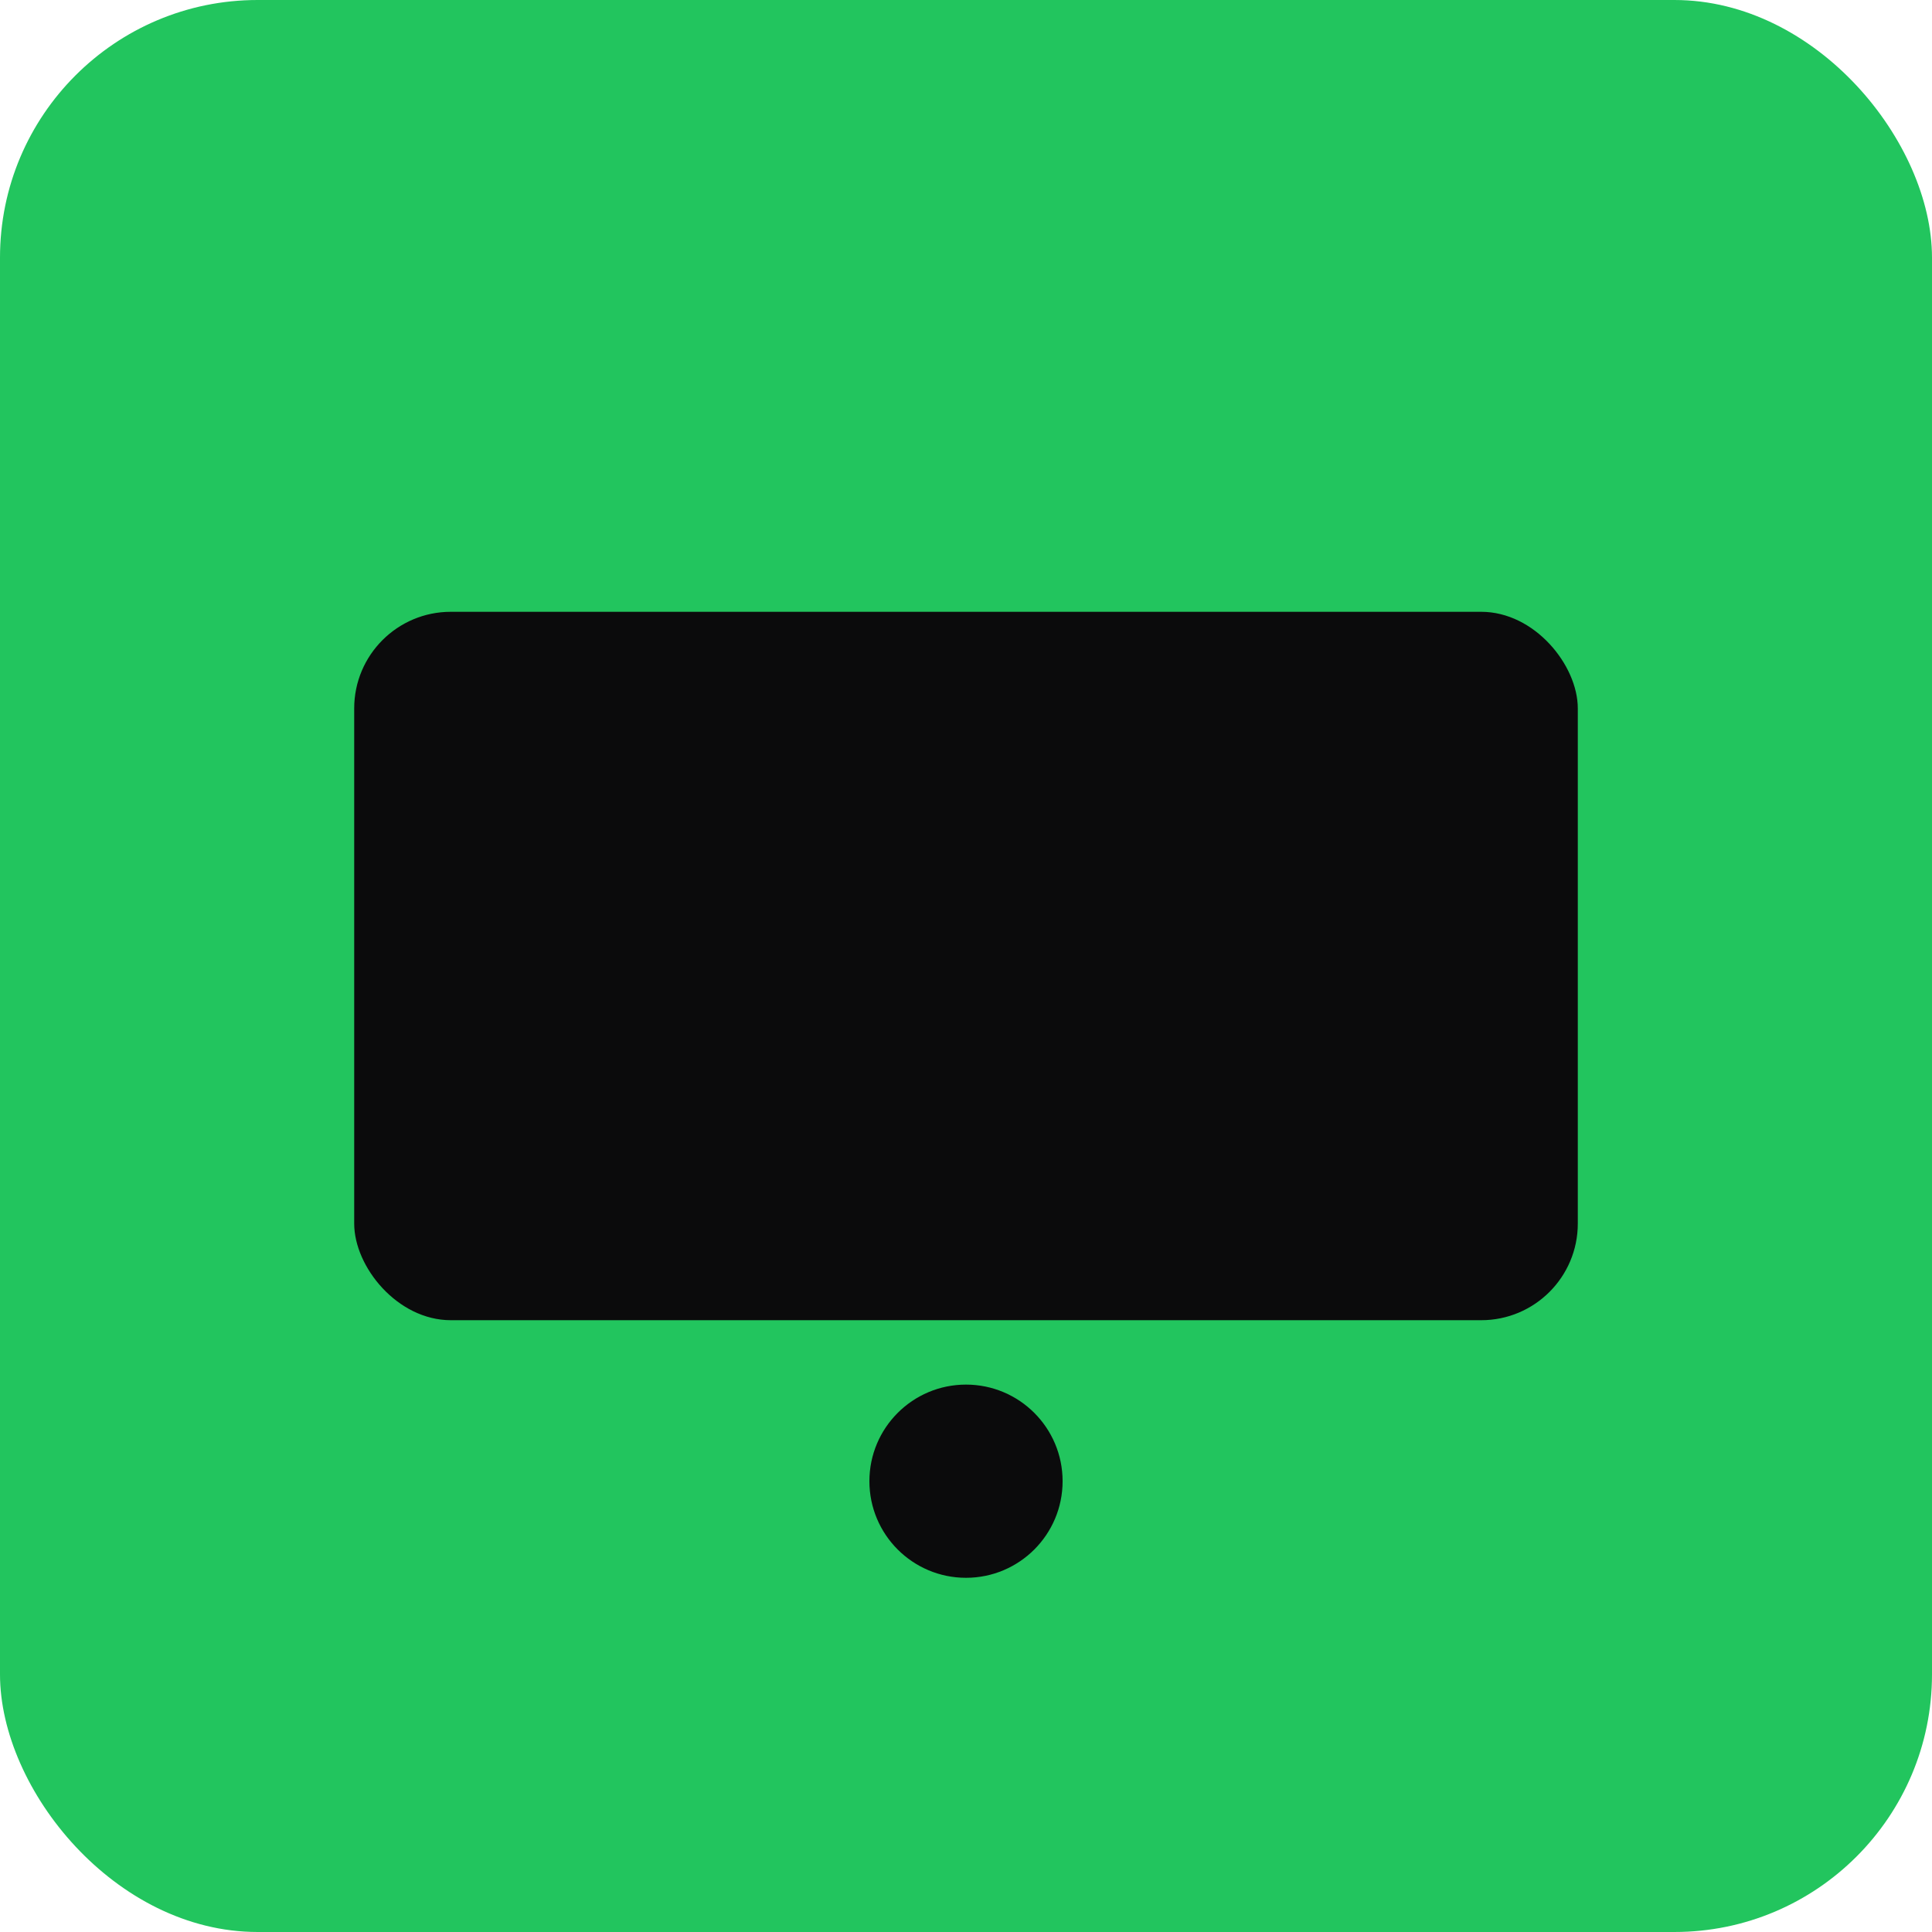 <svg xmlns="http://www.w3.org/2000/svg" viewBox="0 0 120 120">
  <rect width="120" height="120" rx="16" fill="#22c55e"/>
  <g fill="#0b0b0c">
    <rect x="22" y="38" width="76" height="44" rx="6"/>
    <circle cx="60" cy="92" r="6"/>
  </g>
</svg>
